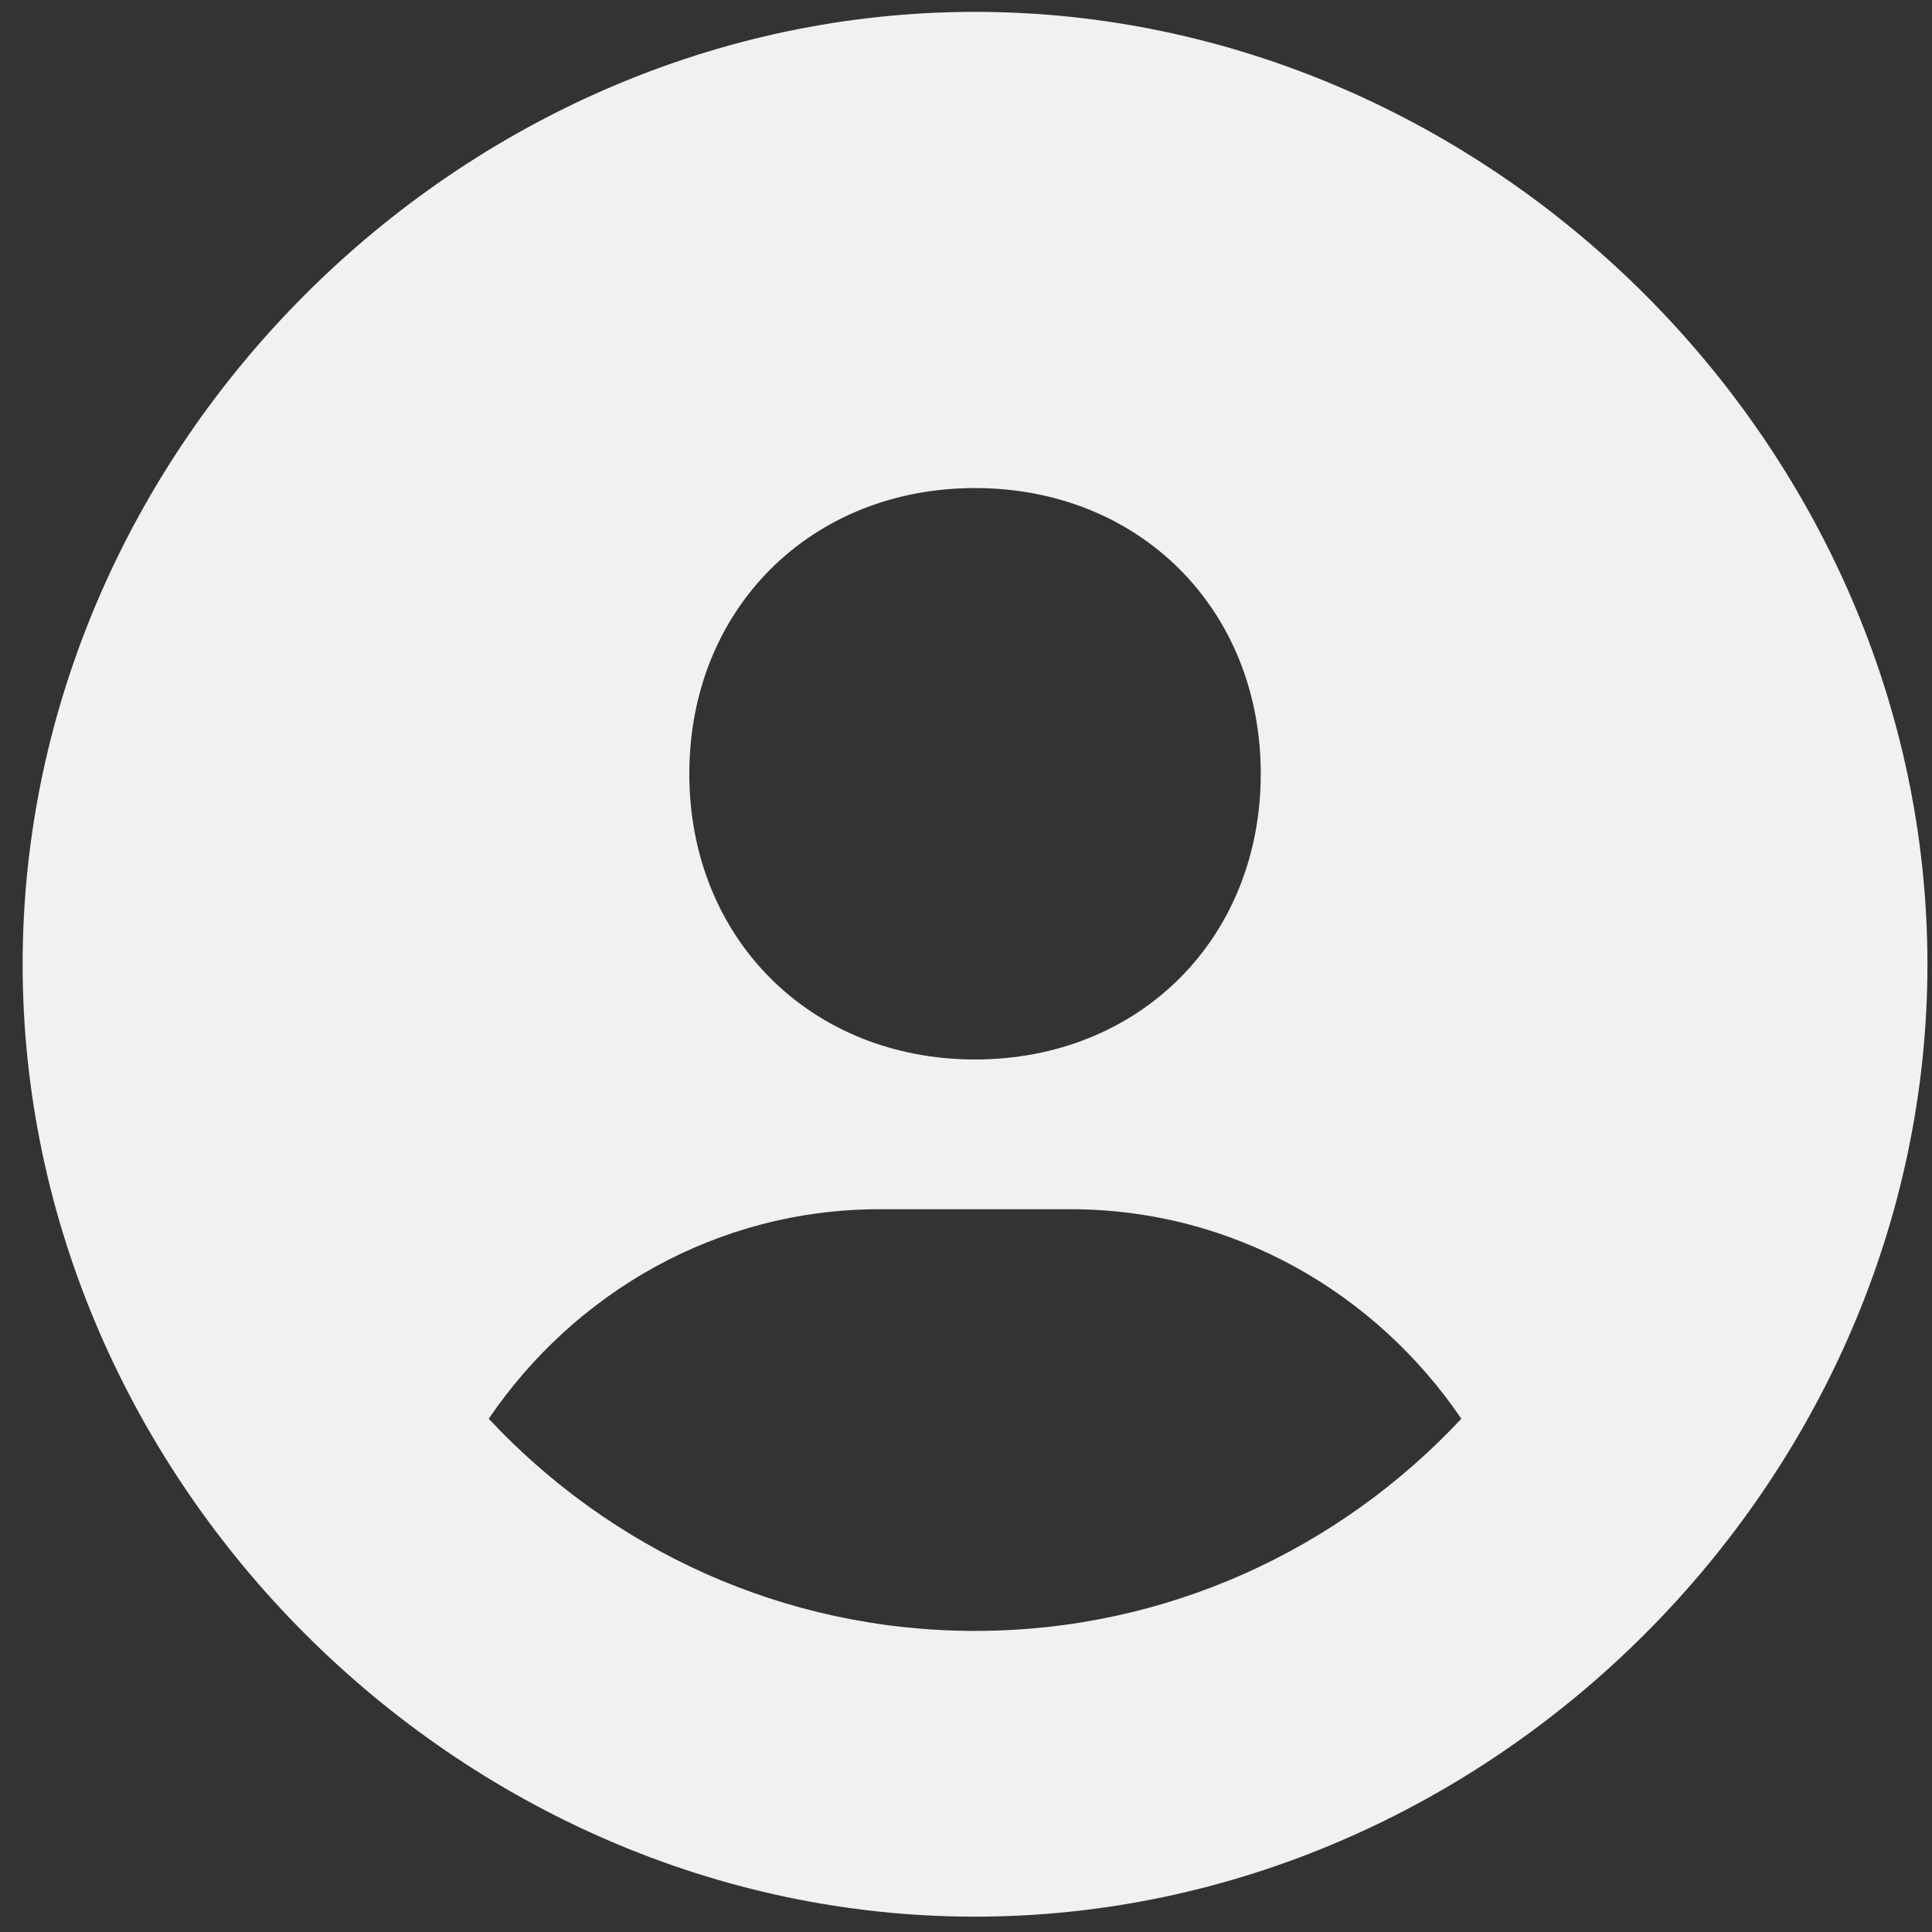 <svg width="71" height="71" viewBox="0 0 71 71" fill="none" xmlns="http://www.w3.org/2000/svg">
    <rect x="0" y="0" width="71" height="71" fill="#333333" stroke="none"/>
    <path d="M35.832 0.436C16.858 0.436 0.832 16.462 0.832 35.435C0.832 54.409 16.858 70.436 35.832 70.436C54.806 70.436 70.832 54.409 70.832 35.435C70.832 16.462 54.806 0.436 35.832 0.436ZM35.832 17.936C41.877 17.936 46.332 22.387 46.332 28.436C46.332 34.483 41.877 38.935 35.832 38.935C29.791 38.935 25.332 34.483 25.332 28.436C25.332 22.387 29.791 17.936 35.832 17.936ZM17.961 52.138C21.101 47.517 26.337 44.438 32.332 44.438H39.332C45.331 44.438 50.563 47.517 53.703 52.138C49.23 56.925 42.885 59.935 35.832 59.935C28.779 59.935 22.434 56.925 17.961 52.138Z"
          fill="#F1F1F1"/>
</svg>
